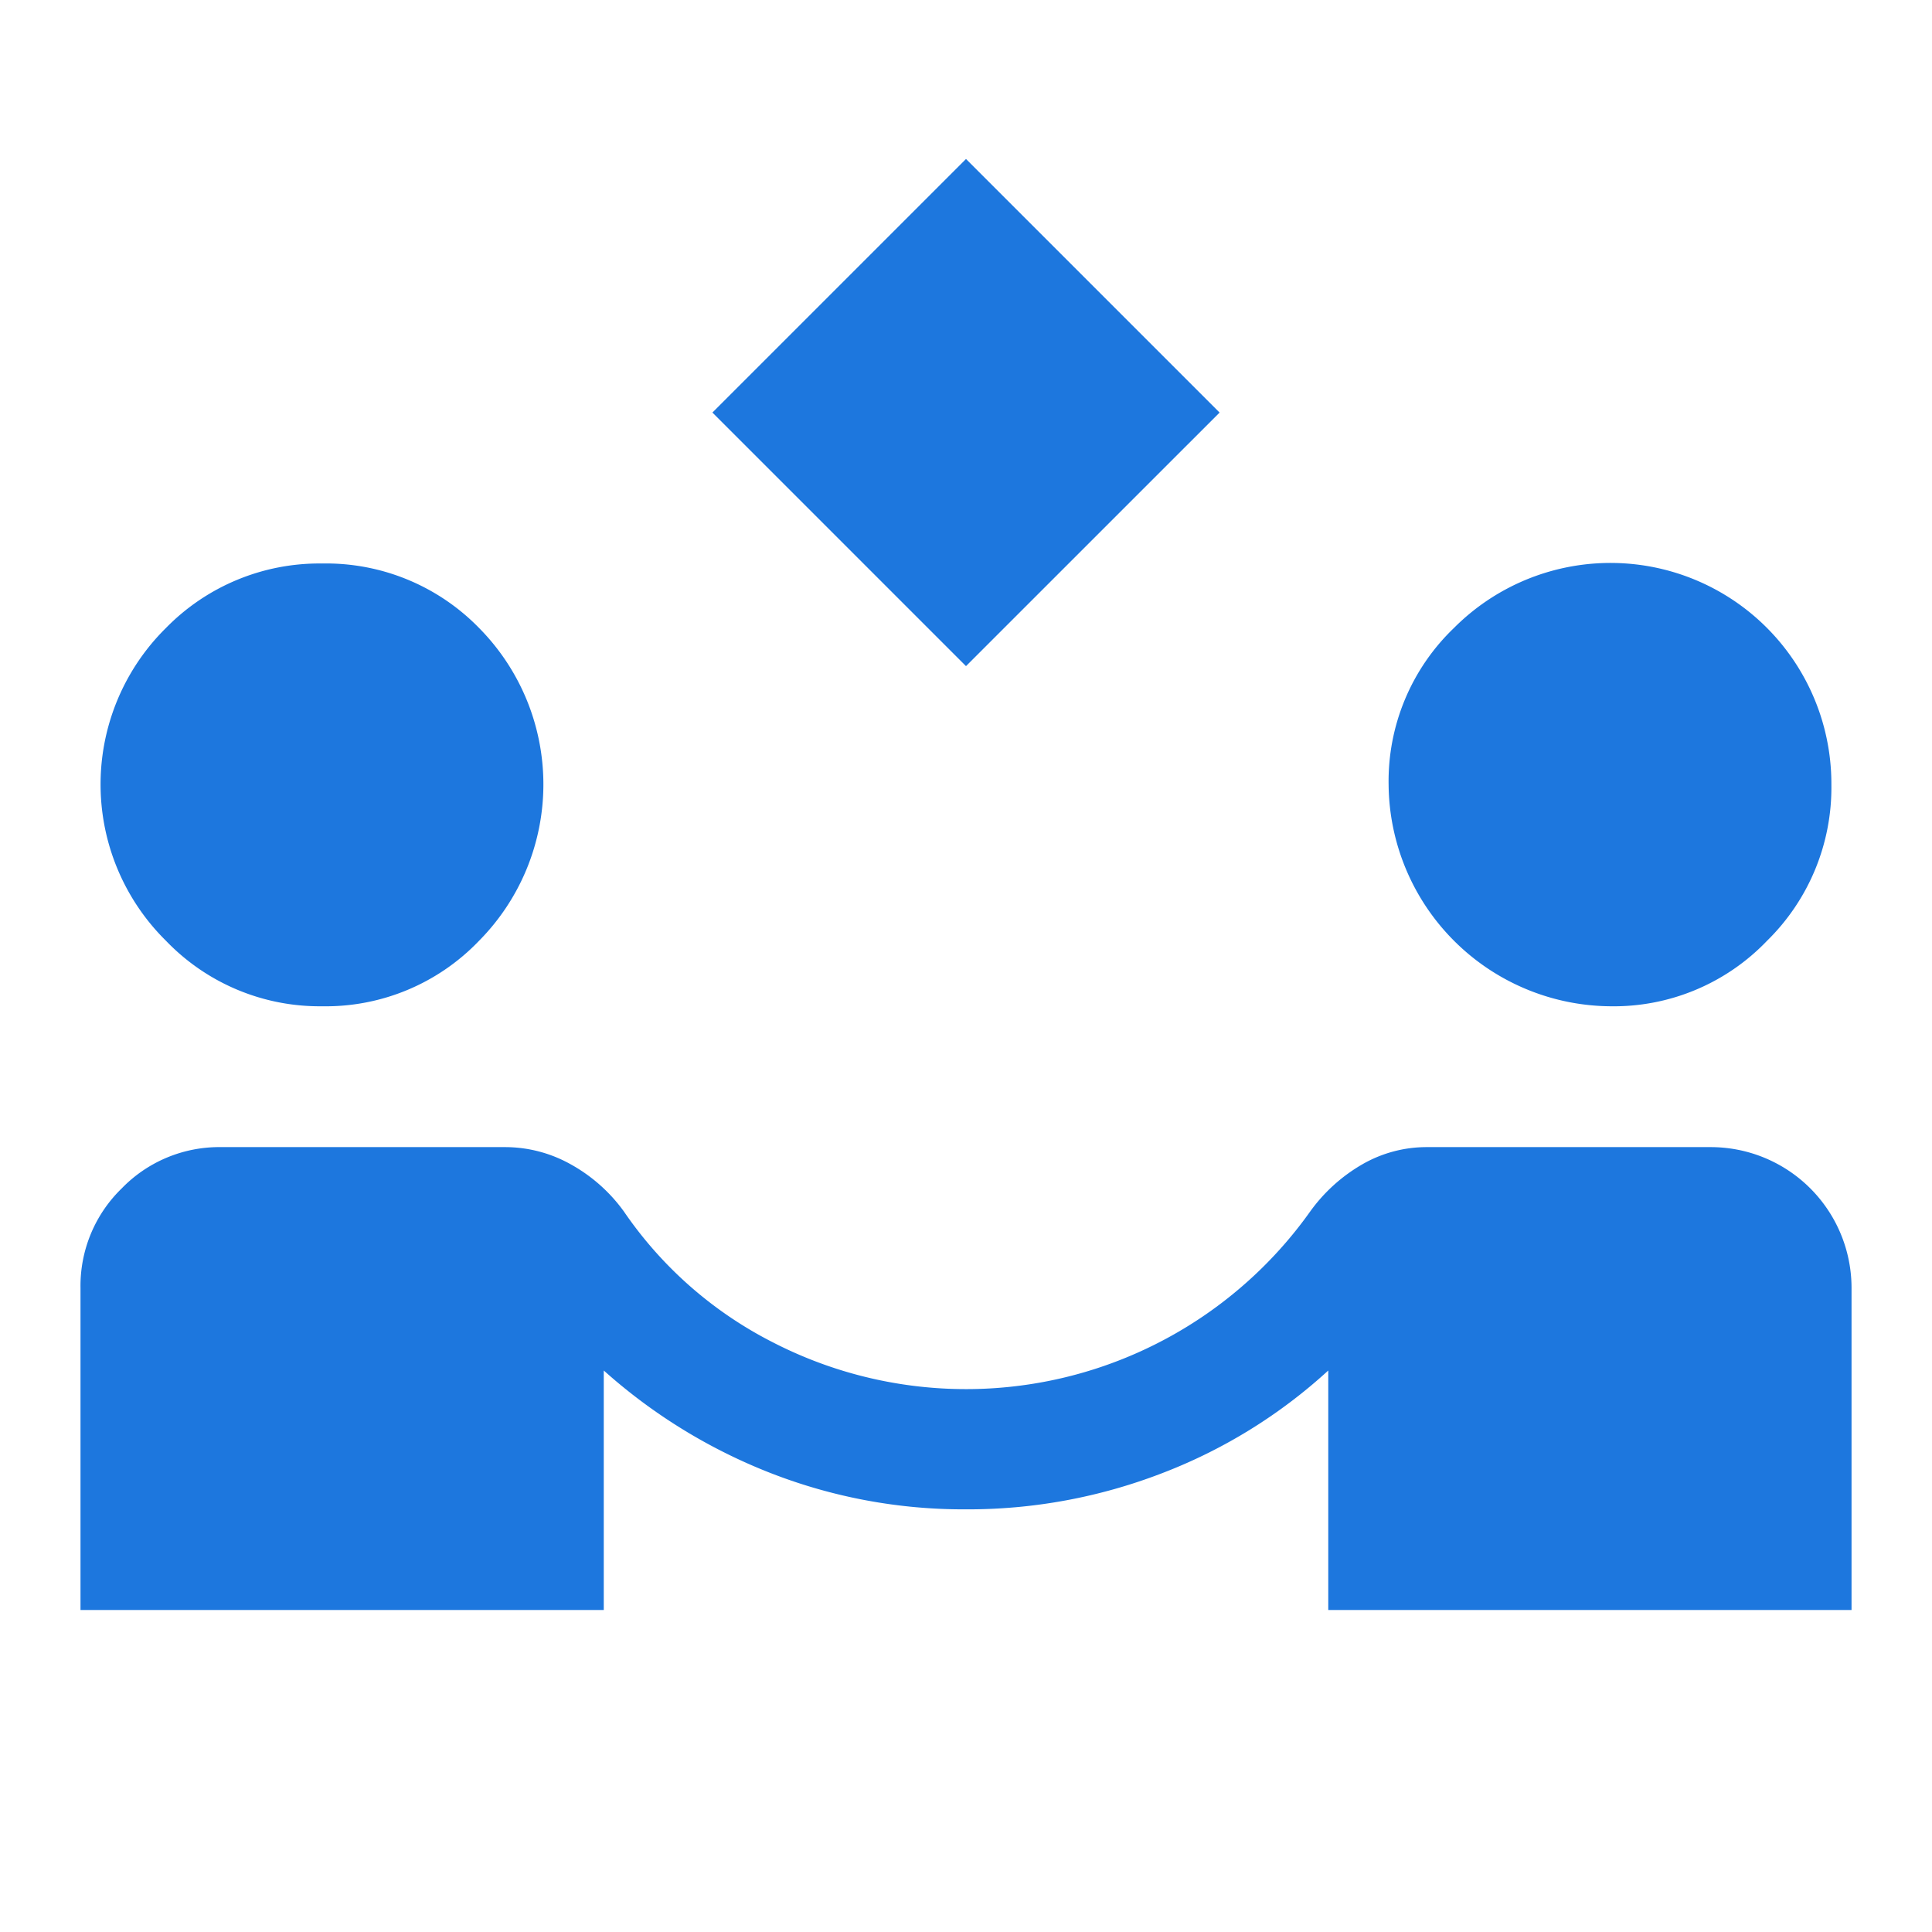 <svg xmlns="http://www.w3.org/2000/svg" xmlns:xlink="http://www.w3.org/1999/xlink" width="51" height="51" viewBox="0 0 51 51"><defs><clipPath id="a"><rect width="51" height="51" fill="none"/></clipPath></defs><g clip-path="url(#a)"><path d="M25.375,17.337l-6.694-6.694L25.375,3.95l6.694,6.694ZM2,42.253v-8.5a3.583,3.583,0,0,1,1.089-2.63,3.583,3.583,0,0,1,2.63-1.089h7.491a3.545,3.545,0,0,1,1.727.452,4.293,4.293,0,0,1,1.408,1.248,10.547,10.547,0,0,0,3.931,3.453,11.145,11.145,0,0,0,14.184-3.453,4.4,4.4,0,0,1,1.381-1.248,3.4,3.4,0,0,1,1.7-.452h7.491a3.718,3.718,0,0,1,3.719,3.719v8.5H34.938V35.931a13.79,13.79,0,0,1-4.383,2.709,14.223,14.223,0,0,1-5.18.956,14.013,14.013,0,0,1-5.153-.956,14.527,14.527,0,0,1-4.409-2.709v6.322ZM8.375,26.316a5.622,5.622,0,0,1-4.117-1.727,5.8,5.8,0,0,1,0-8.261,5.663,5.663,0,0,1,4.117-1.7,5.638,5.638,0,0,1,4.144,1.7,5.868,5.868,0,0,1,0,8.261,5.6,5.6,0,0,1-4.144,1.727m34,0a5.9,5.9,0,0,1-5.844-5.844,5.6,5.6,0,0,1,1.727-4.144,5.831,5.831,0,0,1,9.961,4.144,5.663,5.663,0,0,1-1.7,4.117,5.6,5.6,0,0,1-4.144,1.727" transform="translate(0.125 0.247)" fill="#1d77de"/></g></svg>